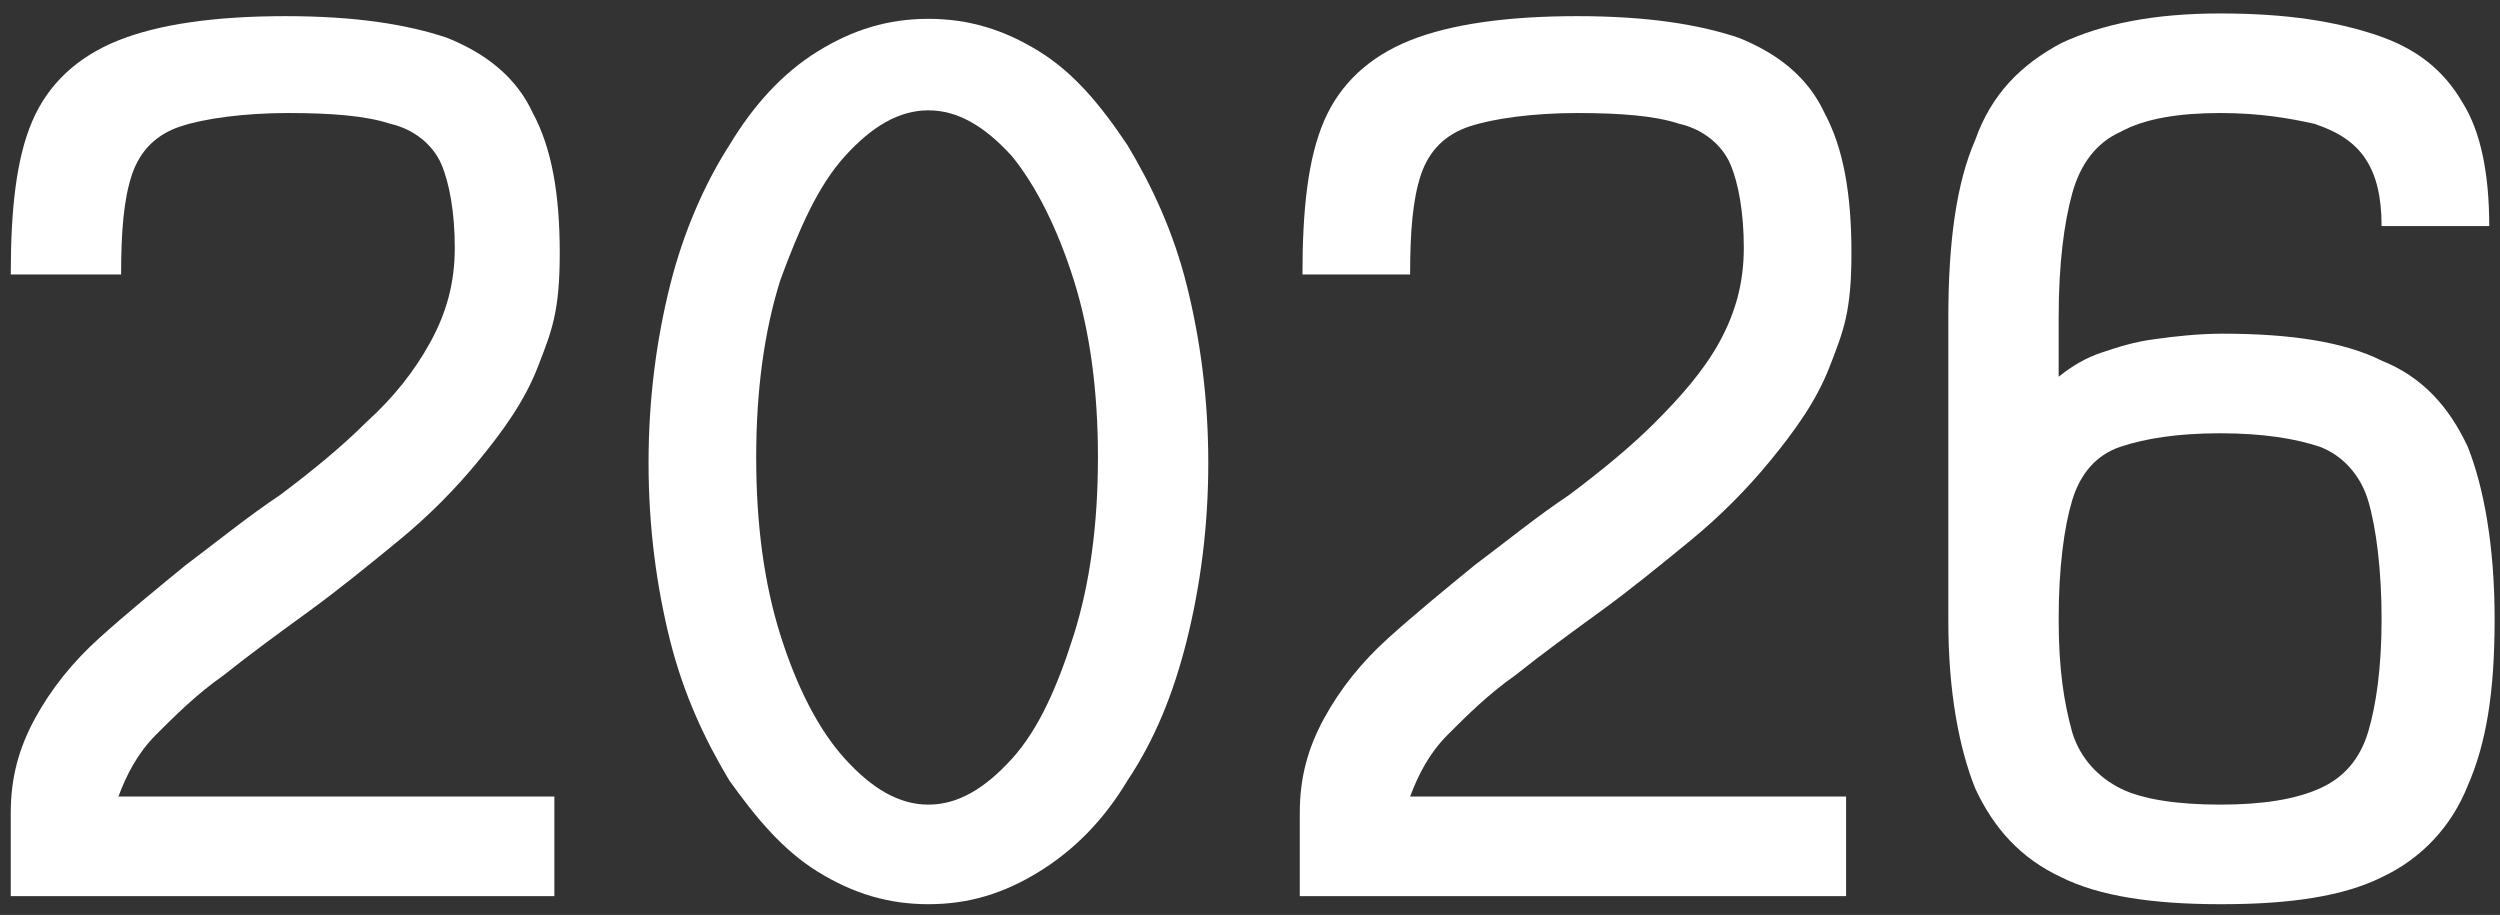 <?xml version="1.0" encoding="UTF-8"?>
<svg id="Layer_1" xmlns="http://www.w3.org/2000/svg" version="1.1" viewBox="0 0 92.9 34">
  <rect x="0" y="0" width="92.9" height="34" fill="#333333" stroke="none"/>
  <!-- Generator: Adobe Illustrator 29.8.1, SVG Export Plug-In . SVG Version: 2.1.1 Build 2)  -->
  <defs>
    <style>
      .st0 {
        fill: #fff;
      }
    </style>
  </defs>
  <path class="st0" d="M.4,33v-2.8c0-1.3.3-2.4.9-3.5.6-1.1,1.4-2.1,2.4-3,1-.9,2.1-1.8,3.2-2.7,1.2-.9,2.3-1.8,3.5-2.6,1.2-.9,2.3-1.8,3.2-2.7,1-.9,1.8-1.9,2.4-3,.6-1.1.9-2.2.9-3.5s-.2-2.4-.5-3.1c-.3-.7-1-1.3-1.9-1.5-.9-.3-2.2-.4-3.8-.4s-3.1.2-4,.5c-.9.3-1.5.9-1.8,1.8-.3.9-.4,2.1-.4,3.7H.4c0-2.4.2-4.3.8-5.7.6-1.4,1.7-2.4,3.2-3,1.5-.6,3.6-.9,6.2-.9s4.5.3,6,.8c1.5.6,2.6,1.5,3.2,2.8.7,1.3,1,3,1,5.2s-.3,2.9-.8,4.2c-.5,1.3-1.3,2.4-2.2,3.5-.9,1.1-1.9,2.1-3,3-1.1.9-2.2,1.8-3.3,2.6-1.1.8-2.2,1.6-3.2,2.4-1,.7-1.8,1.5-2.5,2.2-.7.7-1.1,1.5-1.4,2.3h16.2v3.7H.4Z"/>
  <path class="st0" d="M34.5,33.6c-1.5,0-2.8-.4-4.1-1.2-1.3-.8-2.3-2-3.3-3.4-.9-1.5-1.7-3.2-2.2-5.2-.5-2-.8-4.2-.8-6.6s.3-4.6.8-6.6c.5-2,1.3-3.8,2.2-5.2.9-1.5,2-2.7,3.3-3.5,1.3-.8,2.6-1.2,4.1-1.2s2.8.4,4.1,1.2c1.3.8,2.3,2,3.3,3.5.9,1.5,1.7,3.2,2.2,5.2.5,2,.8,4.2.8,6.6s-.3,4.6-.8,6.6c-.5,2-1.2,3.7-2.2,5.2-.9,1.5-2,2.6-3.3,3.4-1.3.8-2.6,1.2-4.1,1.2ZM34.5,29.9c1.1,0,2.1-.6,3.1-1.7,1-1.1,1.7-2.7,2.3-4.6.6-1.9.9-4.1.9-6.6s-.3-4.7-.9-6.6c-.6-1.9-1.4-3.5-2.3-4.6-1-1.1-2-1.7-3.1-1.7s-2.1.6-3.1,1.7c-1,1.1-1.7,2.7-2.4,4.6-.6,1.9-.9,4.1-.9,6.6s.3,4.7.9,6.6c.6,1.9,1.4,3.5,2.4,4.6,1,1.1,2,1.7,3.1,1.7Z"/>
  <path class="st0" d="M48.3,33v-2.8c0-1.3.3-2.4.9-3.5.6-1.1,1.4-2.1,2.4-3s2.1-1.8,3.2-2.7c1.2-.9,2.3-1.8,3.5-2.6,1.2-.9,2.3-1.8,3.2-2.7s1.8-1.9,2.4-3c.6-1.1.9-2.2.9-3.5s-.2-2.4-.5-3.1c-.3-.7-1-1.3-1.9-1.5-.9-.3-2.2-.4-3.8-.4s-3.1.2-4,.5c-.9.3-1.5.9-1.8,1.8-.3.9-.4,2.1-.4,3.7h-4c0-2.4.2-4.3.8-5.7.6-1.4,1.7-2.4,3.2-3,1.5-.6,3.6-.9,6.2-.9s4.5.3,6,.8c1.5.6,2.6,1.5,3.2,2.8.7,1.3,1,3,1,5.2s-.3,2.9-.8,4.2c-.5,1.3-1.3,2.4-2.2,3.5-.9,1.1-1.9,2.1-3,3s-2.2,1.8-3.3,2.6c-1.1.8-2.2,1.6-3.2,2.4-1,.7-1.8,1.5-2.5,2.2-.7.7-1.1,1.5-1.4,2.3h16.2v3.7h-20.3Z"/>
  <path class="st0" d="M82.5,33.6c-2.5,0-4.5-.3-5.9-1-1.5-.7-2.5-1.8-3.2-3.3-.6-1.5-1-3.6-1-6.2v-11.3c0-2.8.3-5,1-6.6.6-1.7,1.7-2.8,3.2-3.6,1.5-.7,3.4-1.1,5.9-1.1s4.3.3,5.8.8c1.5.5,2.5,1.3,3.2,2.5.7,1.1,1,2.7,1,4.6h-4c0-1.1-.2-1.9-.6-2.5-.4-.6-1-1-1.9-1.3-.9-.2-2-.4-3.5-.4s-2.8.2-3.7.7c-.9.4-1.5,1.2-1.8,2.3-.3,1.1-.5,2.6-.5,4.6v2.2c.5-.4,1-.7,1.6-.9.6-.2,1.2-.4,2-.5.7-.1,1.6-.2,2.5-.2,2.5,0,4.5.3,5.9,1,1.5.6,2.5,1.7,3.2,3.2.6,1.5,1,3.7,1,6.4s-.3,4.6-1,6.2c-.6,1.5-1.7,2.7-3.2,3.4-1.4.7-3.4,1-5.9,1ZM82.5,29.9c1.6,0,2.8-.2,3.7-.6.9-.4,1.5-1.1,1.8-2.1.3-1,.5-2.4.5-4.2s-.2-3.4-.5-4.4c-.3-1-1-1.7-1.8-2-.9-.3-2.1-.5-3.7-.5s-2.8.2-3.7.5c-.9.3-1.5,1-1.8,2-.3,1-.5,2.5-.5,4.4s.2,3.1.5,4.2c.3,1,1,1.7,1.8,2.1s2.1.6,3.7.6Z"/>
</svg>